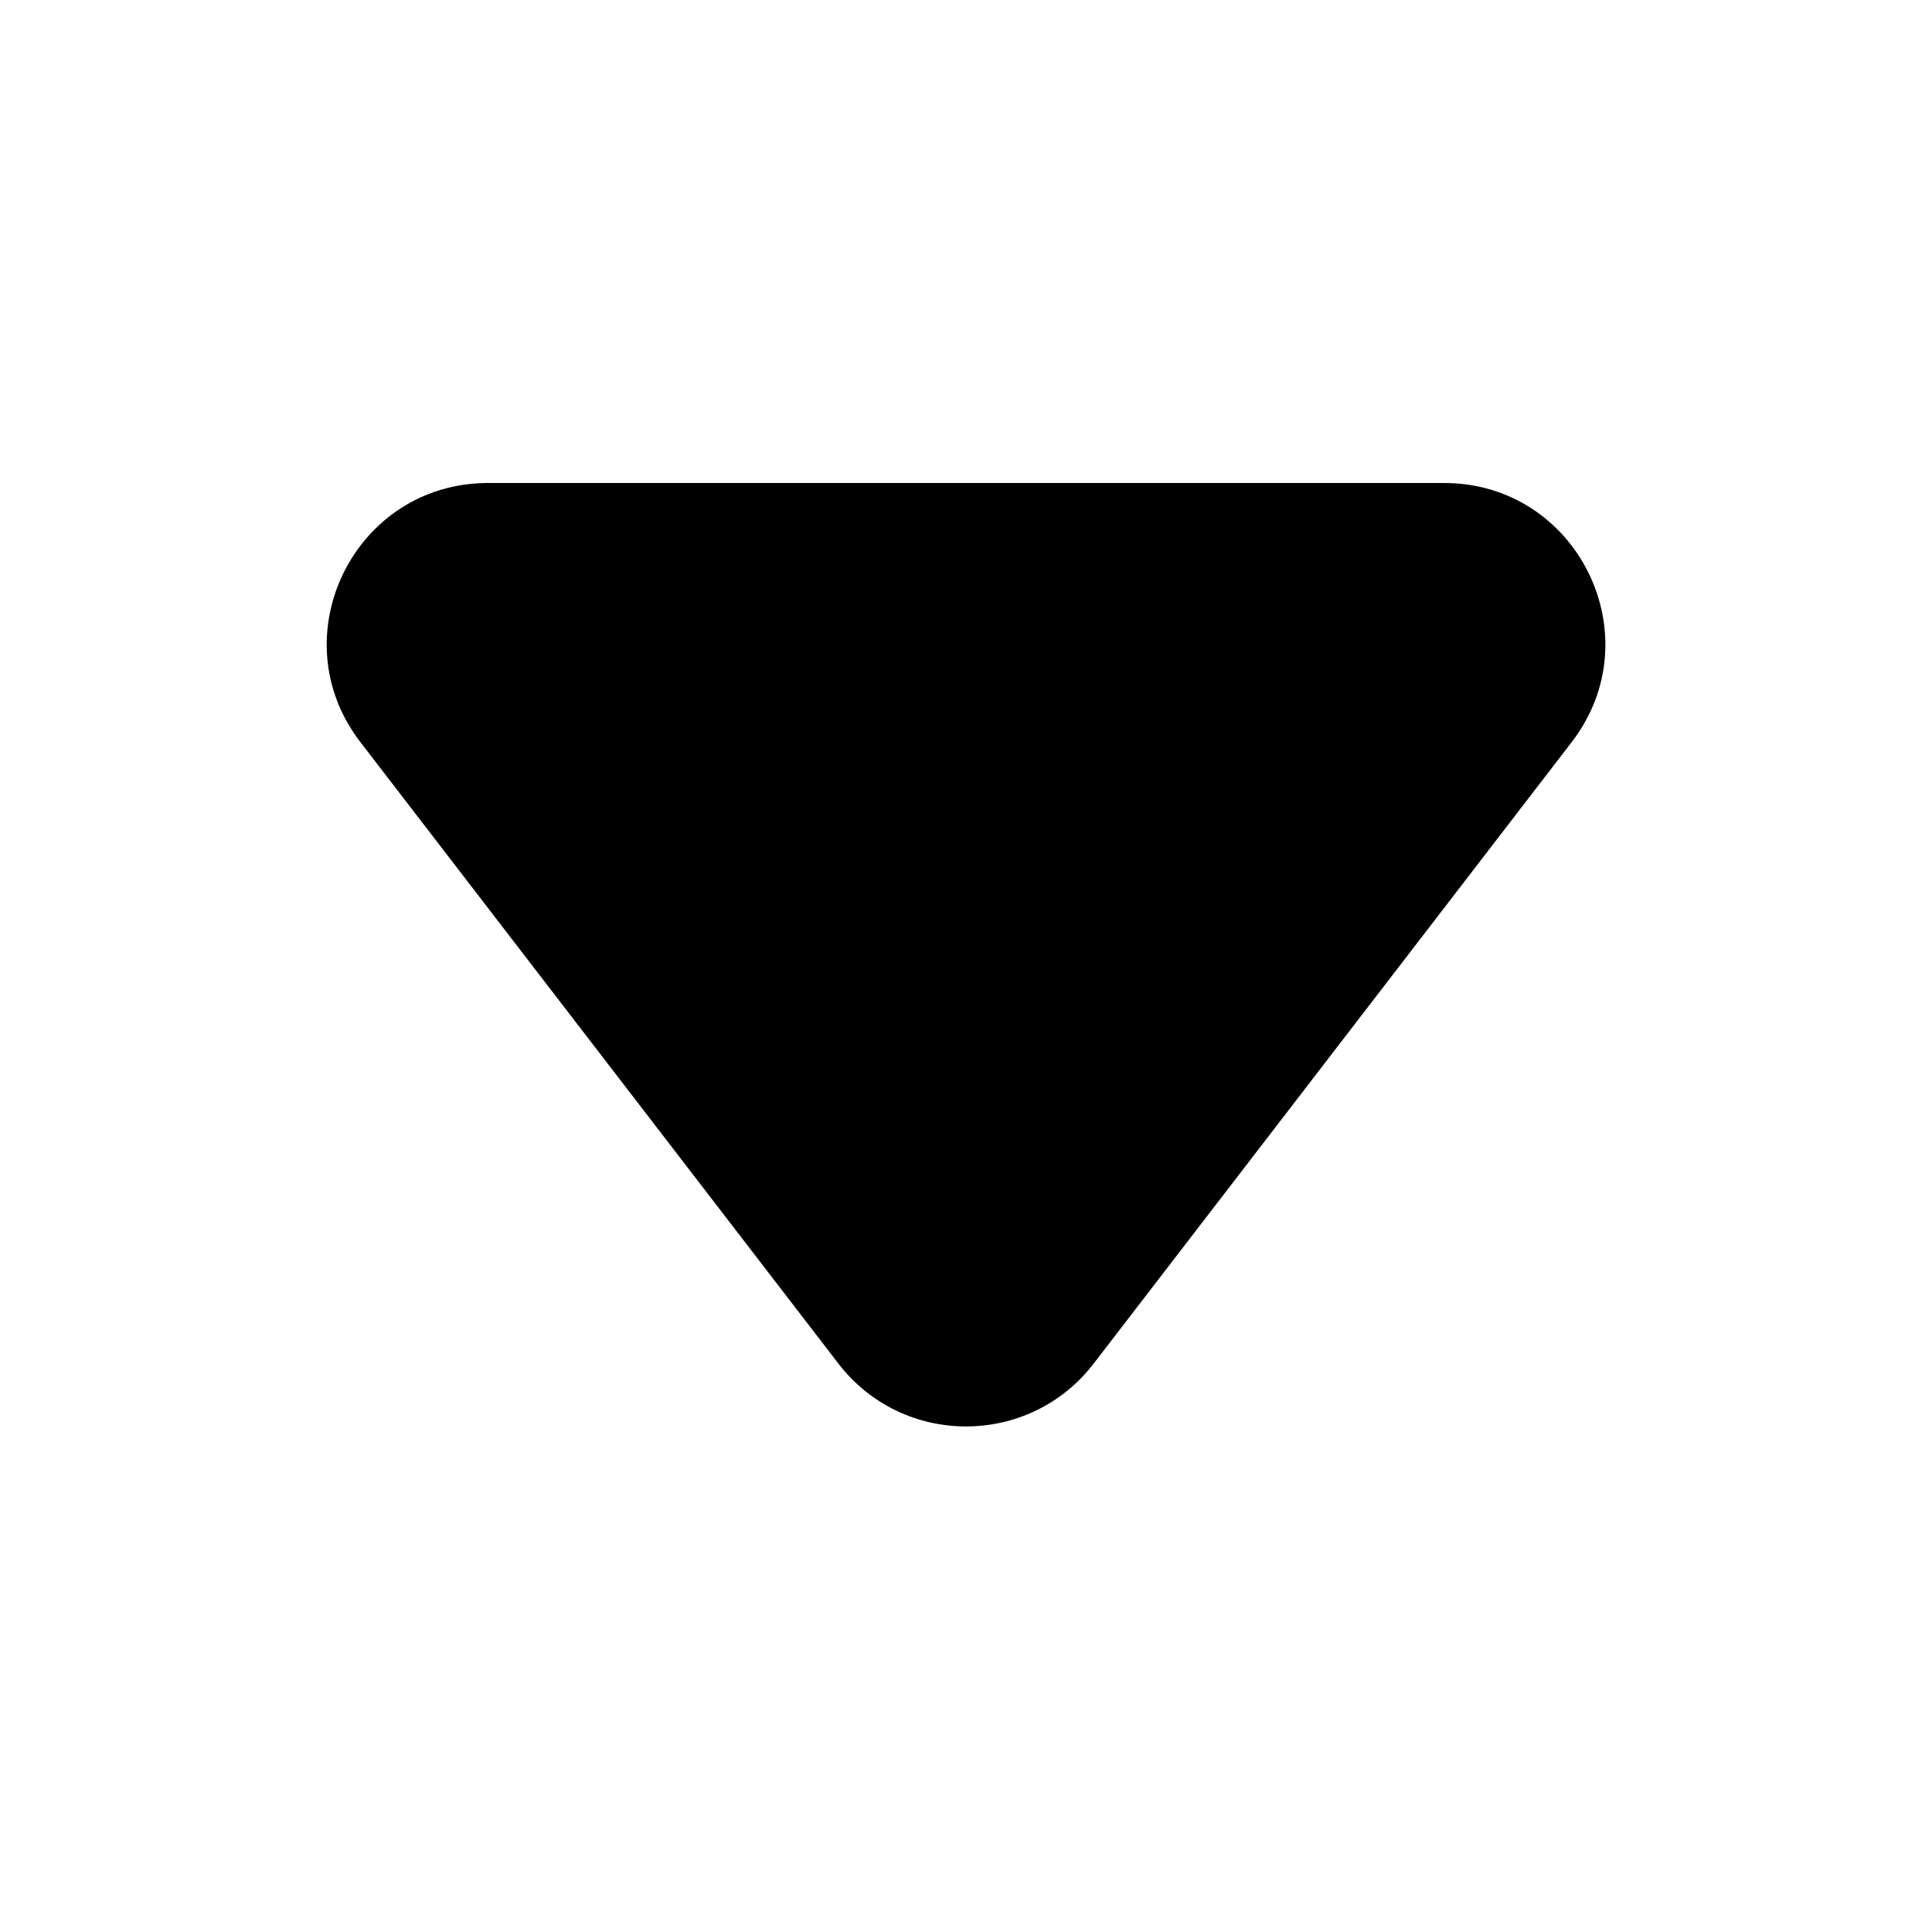 <svg fill="none" height="24" viewBox="0 0 24 24" width="24" xmlns="http://www.w3.org/2000/svg"><path d="m6.062 6h11.877c1.659 0 2.597 1.904 1.585 3.219l-5.938 7.72c-.801 1.041-2.37 1.041-3.171 0l-5.938-7.72c-1.012-1.315-.074-3.219 1.585-3.219z" fill="rgb(0,0,0)"/></svg>
